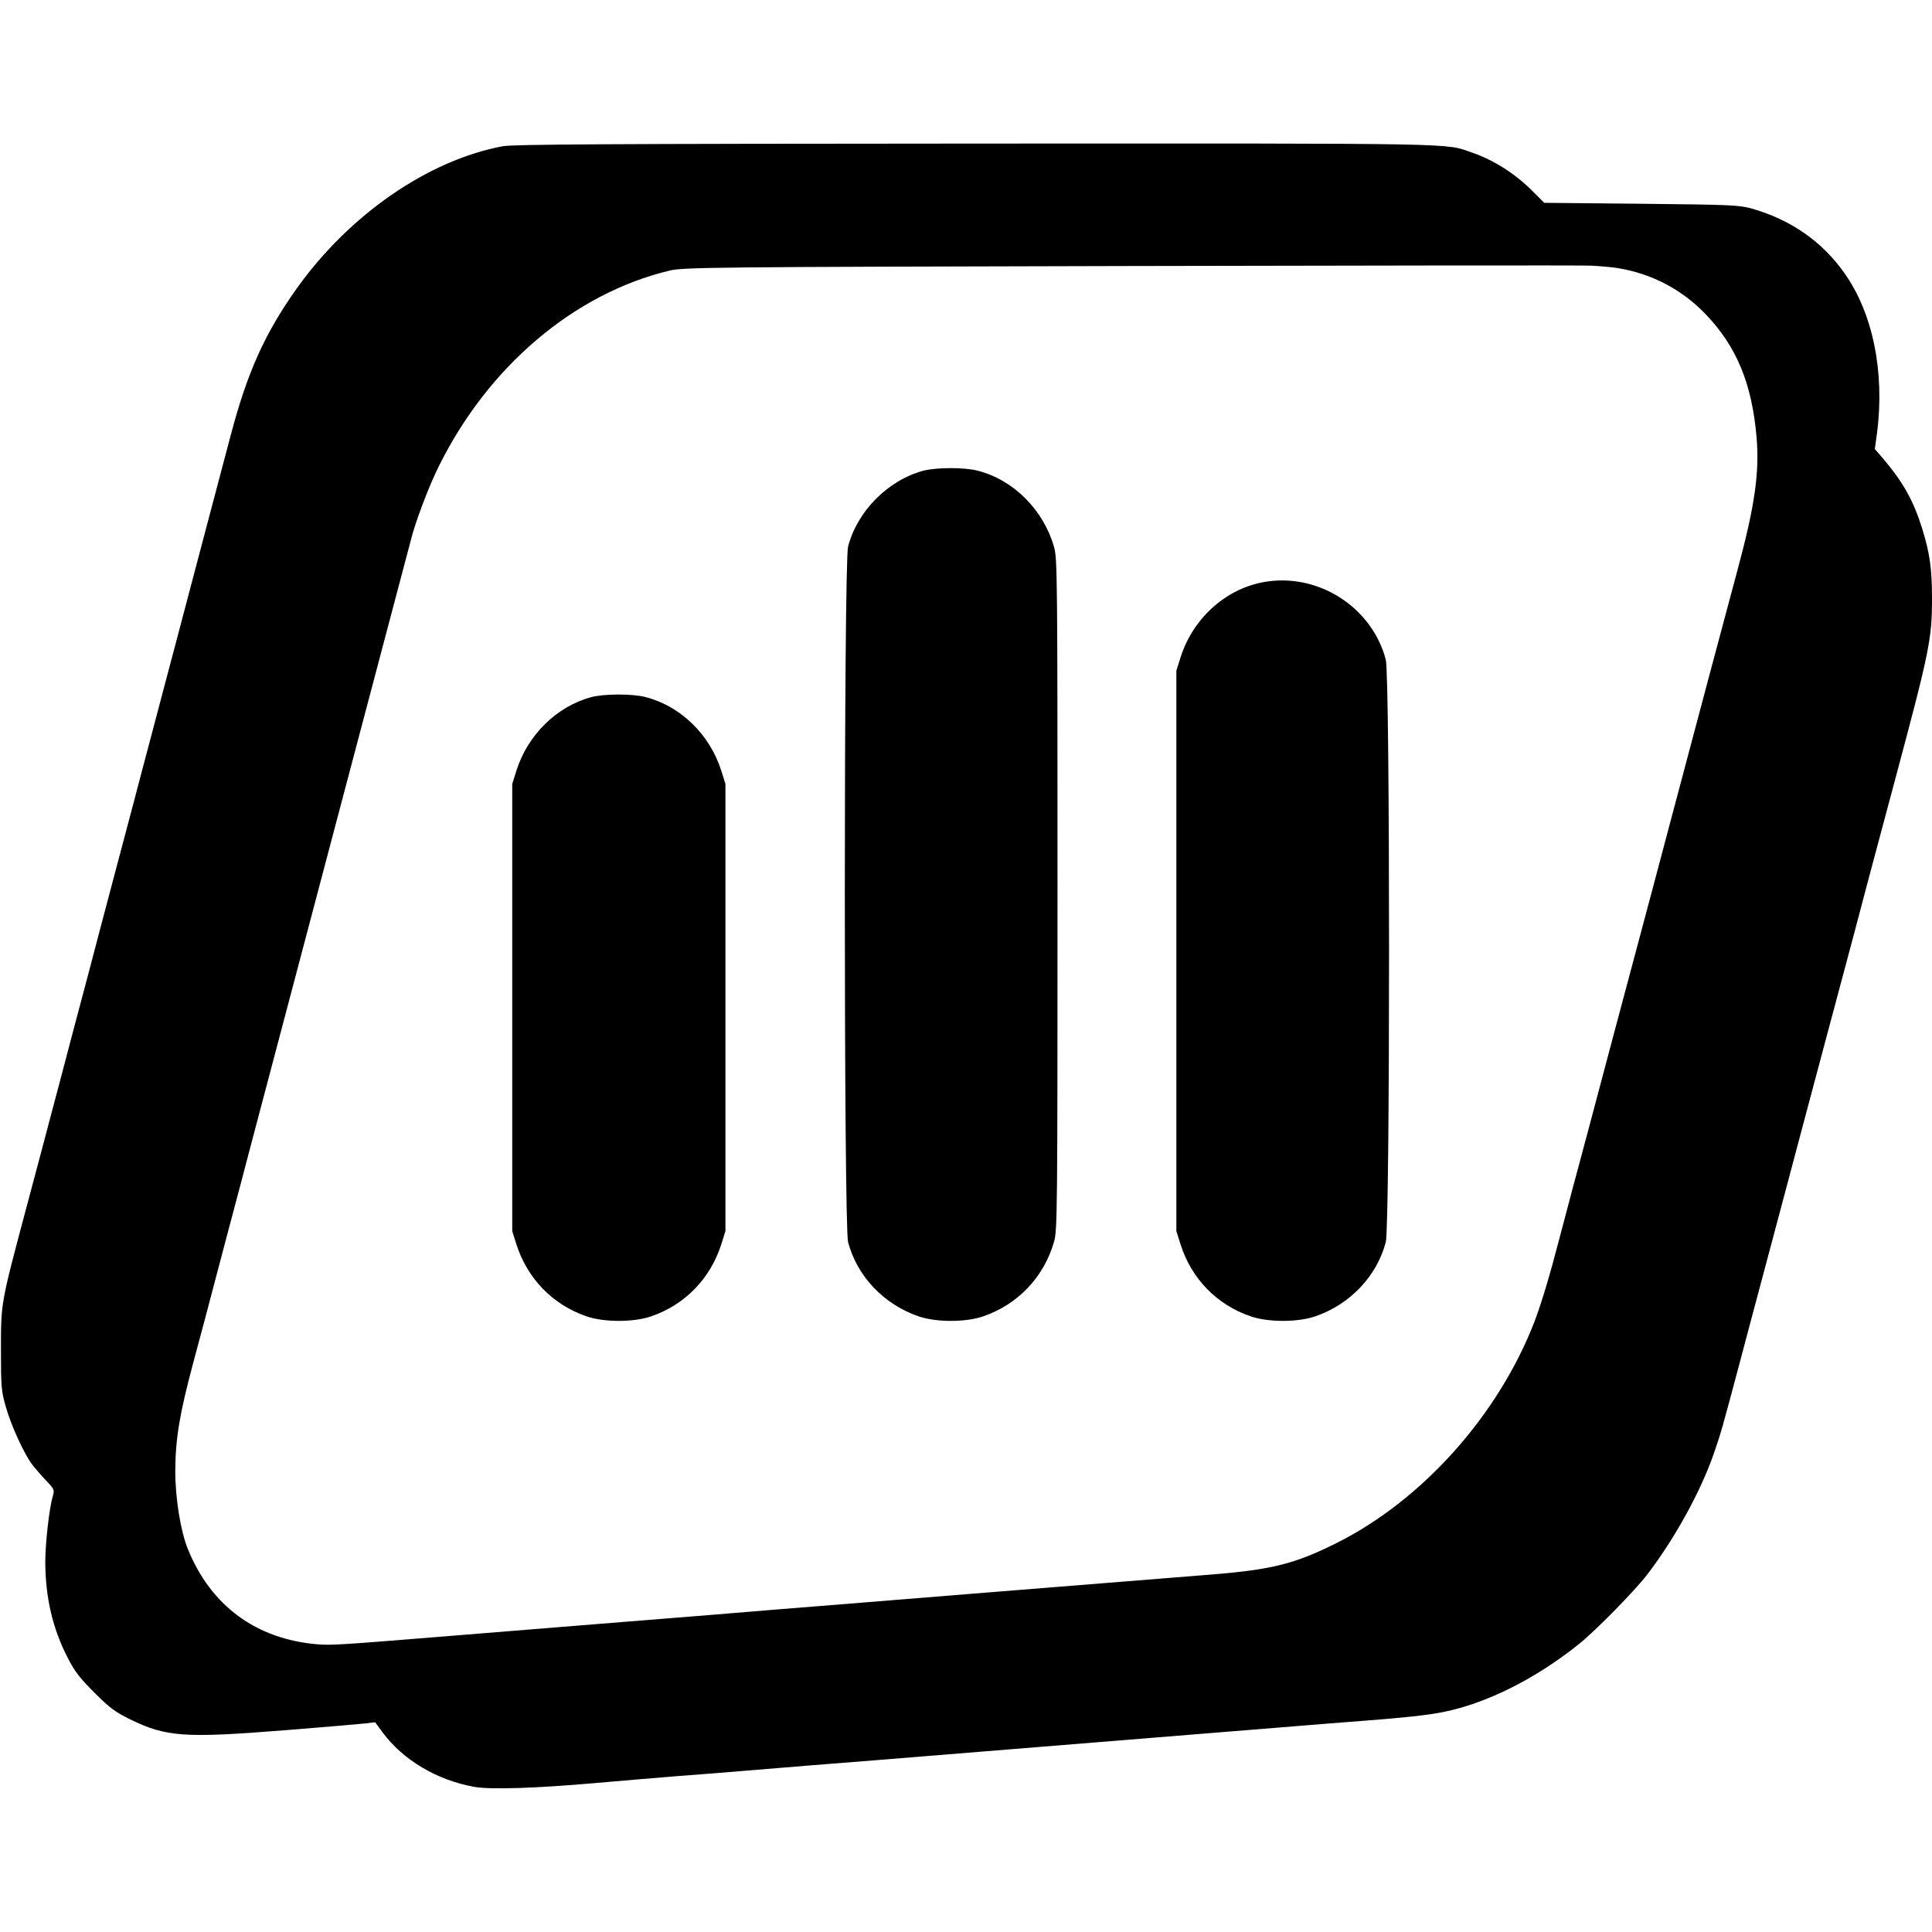 <?xml version="1.0" standalone="no"?>
<!DOCTYPE svg PUBLIC "-//W3C//DTD SVG 20010904//EN"
 "http://www.w3.org/TR/2001/REC-SVG-20010904/DTD/svg10.dtd">
<svg version="1.0" xmlns="http://www.w3.org/2000/svg"
 width="1024pt" height="1024pt" viewBox="0 0 1024 1024"
 preserveAspectRatio="xMidYMid meet">
<g transform="translate(0,1024) scale(0.1,-0.1)"
fill="#000000" stroke="none">
<path d="M2665 9465 c-396 -74 -814 -363 -1093 -755 -169 -238 -262 -445 -350
-780 -17 -63 -74 -279 -127 -480 -96 -365 -130 -494 -165 -625 -10 -38 -51
-191 -90 -340 -39 -148 -80 -301 -90 -340 -10 -38 -61 -234 -115 -435 -90
-340 -118 -445 -165 -625 -10 -38 -50 -189 -89 -335 -38 -146 -81 -308 -95
-360 -43 -163 -73 -277 -146 -550 -136 -510 -135 -504 -135 -750 0 -196 2
-223 24 -300 28 -102 98 -255 142 -313 18 -23 52 -62 76 -87 41 -43 42 -47 33
-80 -19 -62 -40 -251 -40 -349 1 -188 38 -350 118 -506 37 -73 64 -108 142
-186 81 -81 109 -102 190 -142 191 -93 286 -100 815 -58 215 17 411 34 436 37
l47 6 40 -54 c108 -147 290 -254 487 -289 87 -15 325 -7 635 20 124 11 316 27
425 36 110 8 308 24 440 35 132 11 411 34 620 50 209 17 542 44 740 60 198 16
531 43 740 60 209 17 515 42 680 55 165 14 363 29 440 35 207 16 331 29 415
46 230 46 491 177 721 362 88 71 295 282 360 367 146 191 285 443 354 645 38
110 41 122 136 478 32 122 86 323 119 447 77 290 175 655 205 770 13 50 76
286 140 525 64 239 125 467 135 505 23 89 144 544 221 830 187 698 199 758
199 975 0 156 -12 238 -51 365 -47 152 -102 250 -213 380 l-39 45 12 88 c41
322 -23 635 -175 847 -117 165 -281 279 -484 338 -71 20 -101 22 -590 27
l-515 5 -61 61 c-94 94 -205 165 -324 206 -146 50 -13 48 -2628 47 -1958 -1
-2451 -4 -2507 -14z m5910 -646 c181 -30 339 -113 466 -245 164 -172 244 -366
269 -649 16 -188 -8 -362 -100 -703 -71 -265 -198 -739 -369 -1384 -33 -123
-68 -257 -79 -298 -11 -41 -104 -390 -207 -775 -102 -385 -201 -756 -220 -825
-18 -69 -50 -188 -70 -265 -54 -207 -94 -339 -132 -440 -192 -497 -596 -948
-1052 -1175 -219 -109 -339 -139 -656 -165 -464 -37 -988 -79 -1185 -95 -135
-11 -441 -36 -680 -55 -239 -19 -599 -48 -800 -65 -201 -16 -509 -41 -685 -55
-176 -14 -482 -39 -680 -55 -602 -49 -637 -51 -715 -45 -323 28 -562 204 -684
504 -39 96 -67 270 -67 415 1 171 22 299 96 576 20 74 45 167 55 205 10 39 64
243 120 455 57 212 108 408 115 435 7 28 59 223 115 435 56 212 108 408 115
435 7 28 59 223 115 435 56 212 108 408 115 435 7 28 59 223 115 435 56 212
108 408 115 435 7 28 48 181 90 340 42 160 79 299 82 310 22 92 95 286 148
392 262 531 719 918 1225 1039 71 17 208 19 2435 24 1298 3 2398 4 2445 2 47
-2 112 -8 145 -13z"/>
<path d="M4893 7745 c-187 -51 -349 -214 -398 -402 -23 -86 -23 -3600 0 -3686
47 -181 190 -331 374 -394 93 -32 249 -32 342 0 184 63 323 209 376 397 17 62
18 149 18 1840 0 1691 -1 1778 -18 1840 -56 197 -214 356 -404 405 -71 19
-221 18 -290 0z"/>
<path d="M6725 7159 c-214 -27 -400 -188 -468 -404 l-22 -70 0 -1485 0 -1485
22 -70 c58 -183 193 -321 372 -382 93 -32 249 -32 342 0 184 63 327 213 374
394 23 86 23 3000 0 3086 -70 270 -342 452 -620 416z"/>
<path d="M3133 6545 c-183 -50 -336 -200 -396 -390 l-22 -70 0 -1185 0 -1185
22 -70 c58 -182 193 -321 372 -382 93 -32 249 -32 342 0 179 61 314 200 372
382 l22 70 0 1185 0 1185 -22 70 c-61 192 -215 342 -400 390 -71 19 -221 18
-290 0z"/>
</g>
</svg>
